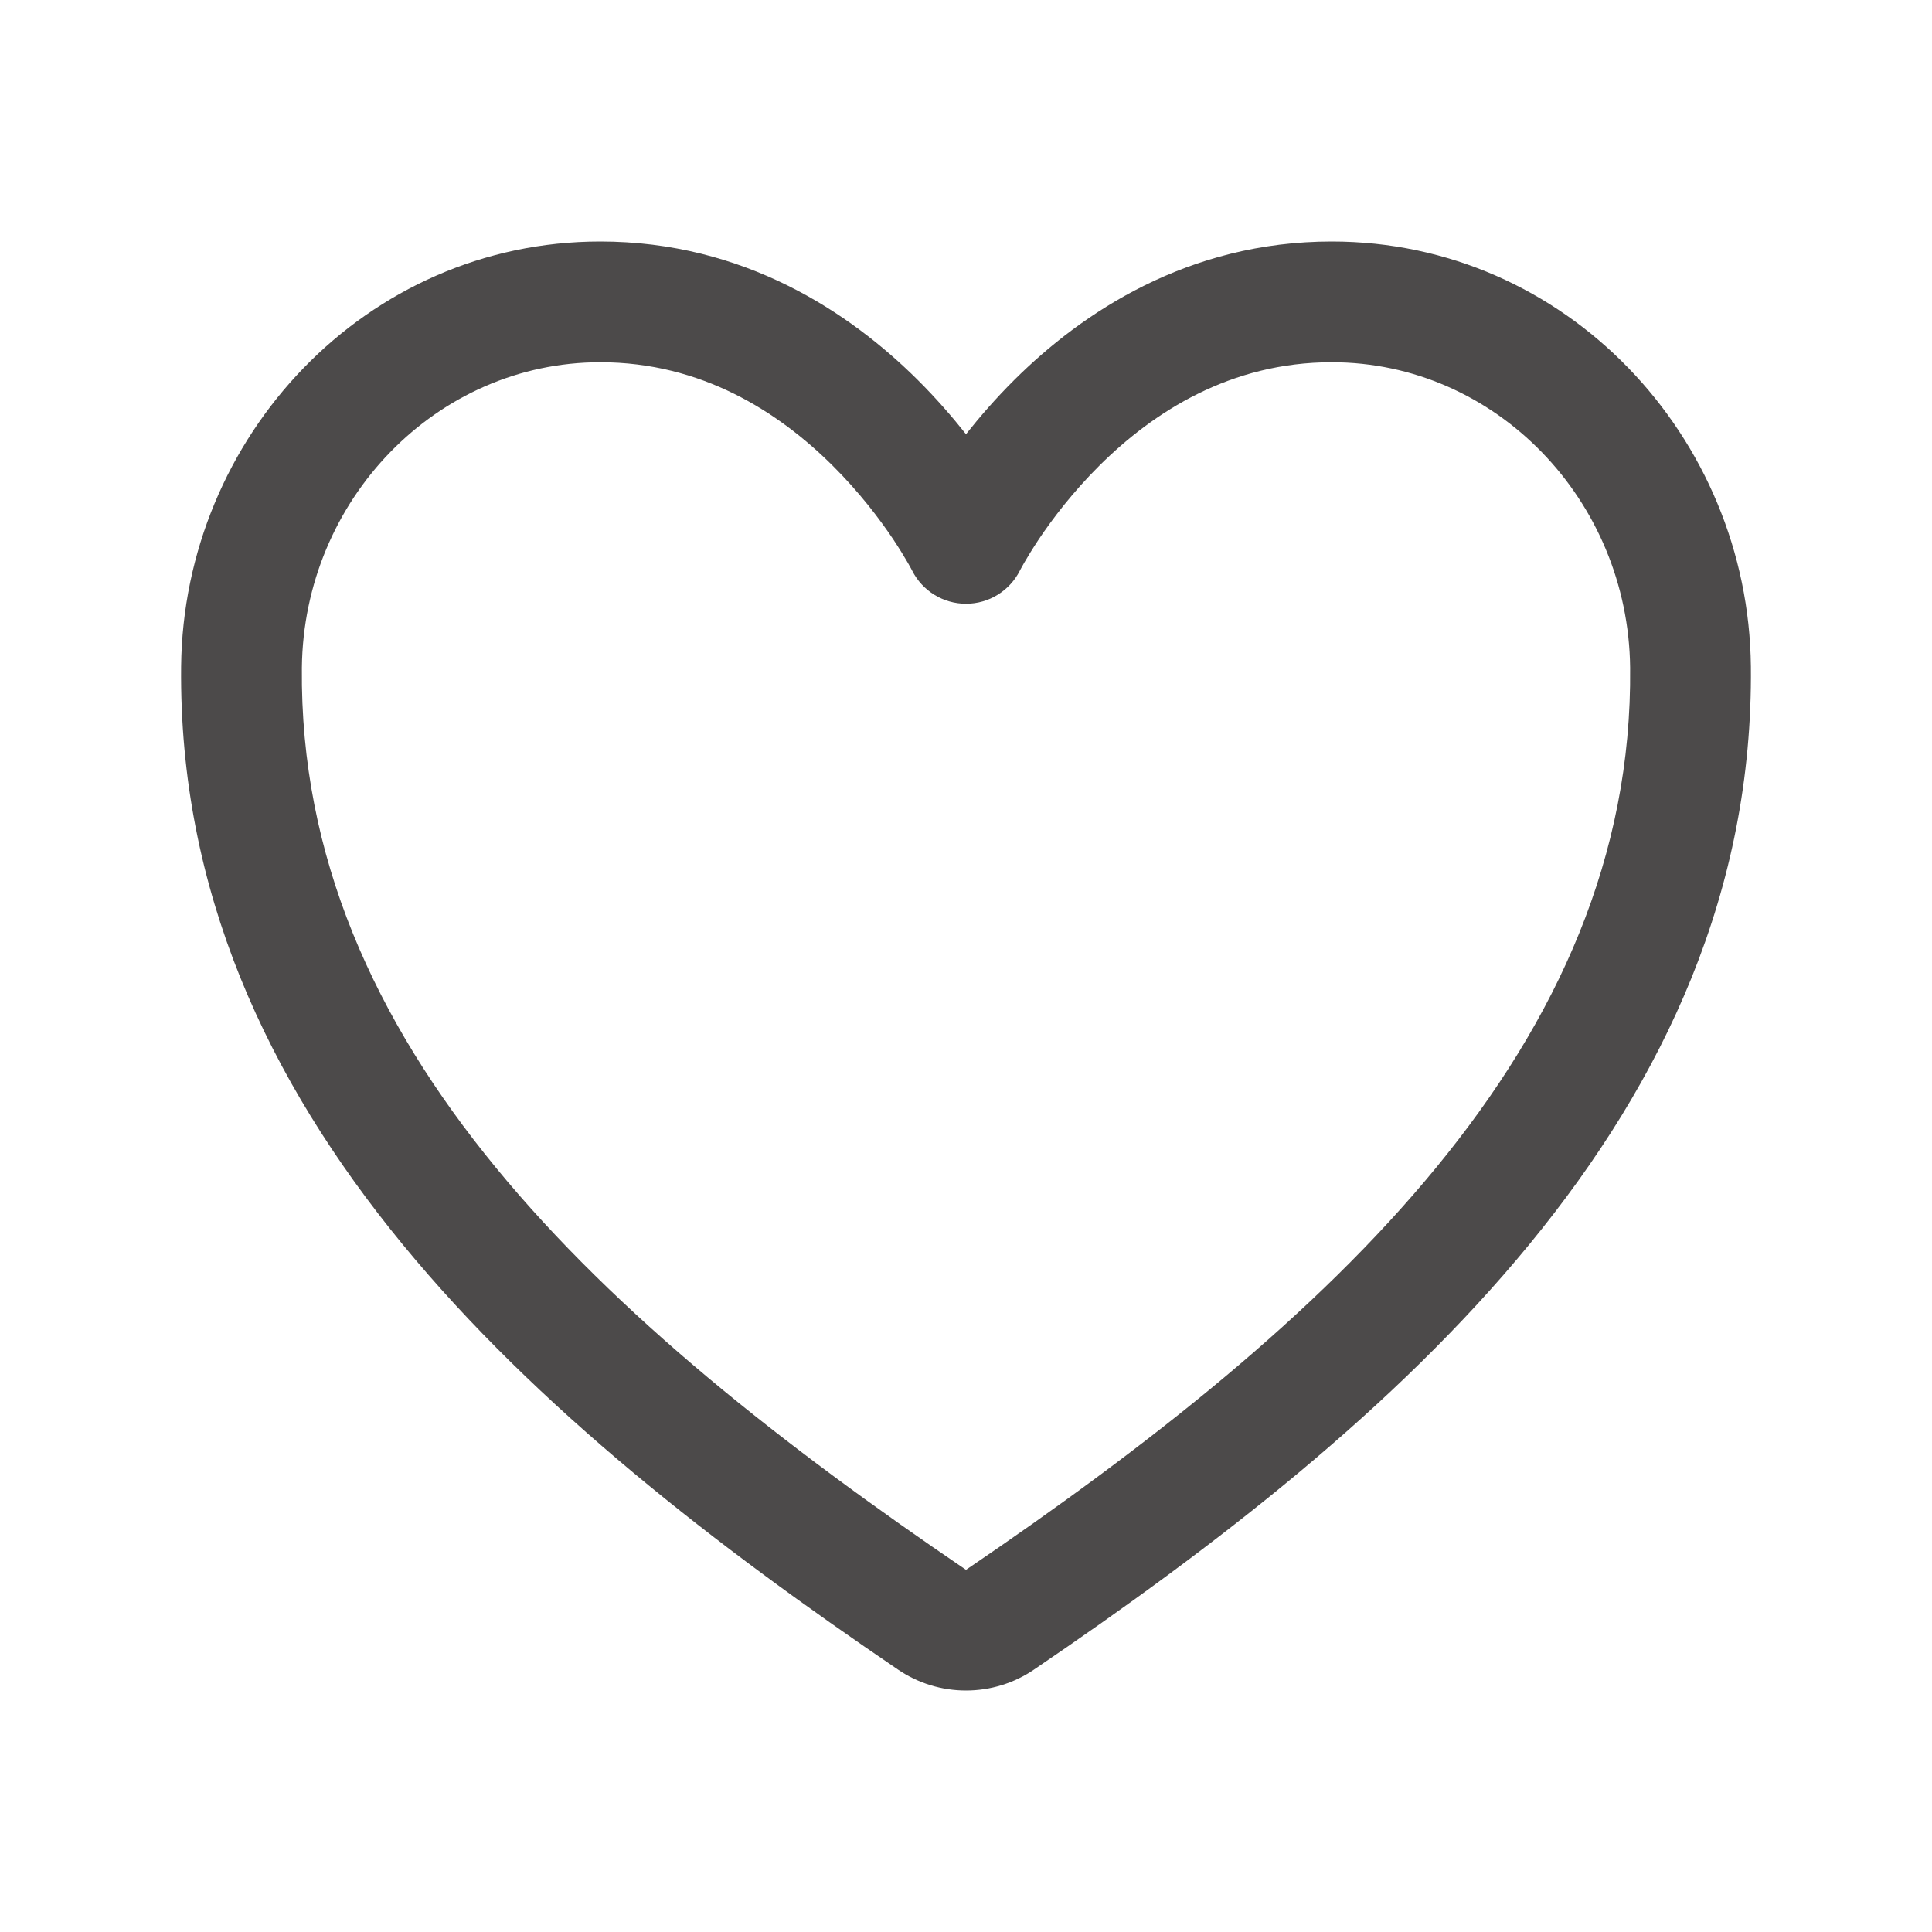 <?xml version="1.0" encoding="UTF-8"?> <svg xmlns="http://www.w3.org/2000/svg" width="20" height="20" viewBox="0 0 20 20" fill="none"><path fill-rule="evenodd" clip-rule="evenodd" d="M1.875 6.9C1.899 4.524 3.787 2.5 6.214 2.5C7.704 2.5 8.799 3.237 9.498 3.931C9.693 4.125 9.86 4.318 10 4.495C10.14 4.318 10.307 4.125 10.502 3.931C11.201 3.237 12.296 2.5 13.786 2.5C16.213 2.5 18.101 4.524 18.125 6.9L18.125 6.9C18.171 11.536 14.447 14.742 10.703 17.284C10.496 17.425 10.251 17.5 10 17.5C9.749 17.5 9.504 17.425 9.297 17.284C5.553 14.742 1.828 11.536 1.875 6.9L1.875 6.9ZM10.558 5.906C10.452 6.117 10.236 6.25 10 6.25C9.764 6.25 9.548 6.117 9.442 5.906C9.442 5.906 9.441 5.905 9.441 5.905C9.44 5.903 9.439 5.901 9.437 5.897C9.436 5.896 9.435 5.894 9.434 5.891C9.427 5.878 9.415 5.857 9.399 5.828C9.366 5.771 9.315 5.686 9.246 5.582C9.106 5.373 8.896 5.095 8.618 4.819C8.058 4.263 7.261 3.75 6.214 3.75C4.519 3.75 3.143 5.175 3.125 6.913M10.558 5.906C10.558 5.906 10.559 5.905 10.559 5.905C10.56 5.902 10.562 5.898 10.566 5.891C10.573 5.878 10.585 5.857 10.601 5.828C10.634 5.771 10.685 5.686 10.754 5.582C10.894 5.373 11.104 5.095 11.382 4.819C11.942 4.263 12.739 3.75 13.786 3.75C15.481 3.75 16.857 5.175 16.875 6.913C16.914 10.819 13.777 13.686 10.001 16.25L10 16.25L9.999 16.25C6.223 13.686 3.086 10.819 3.125 6.913" fill="#4C4A4A"></path></svg> 